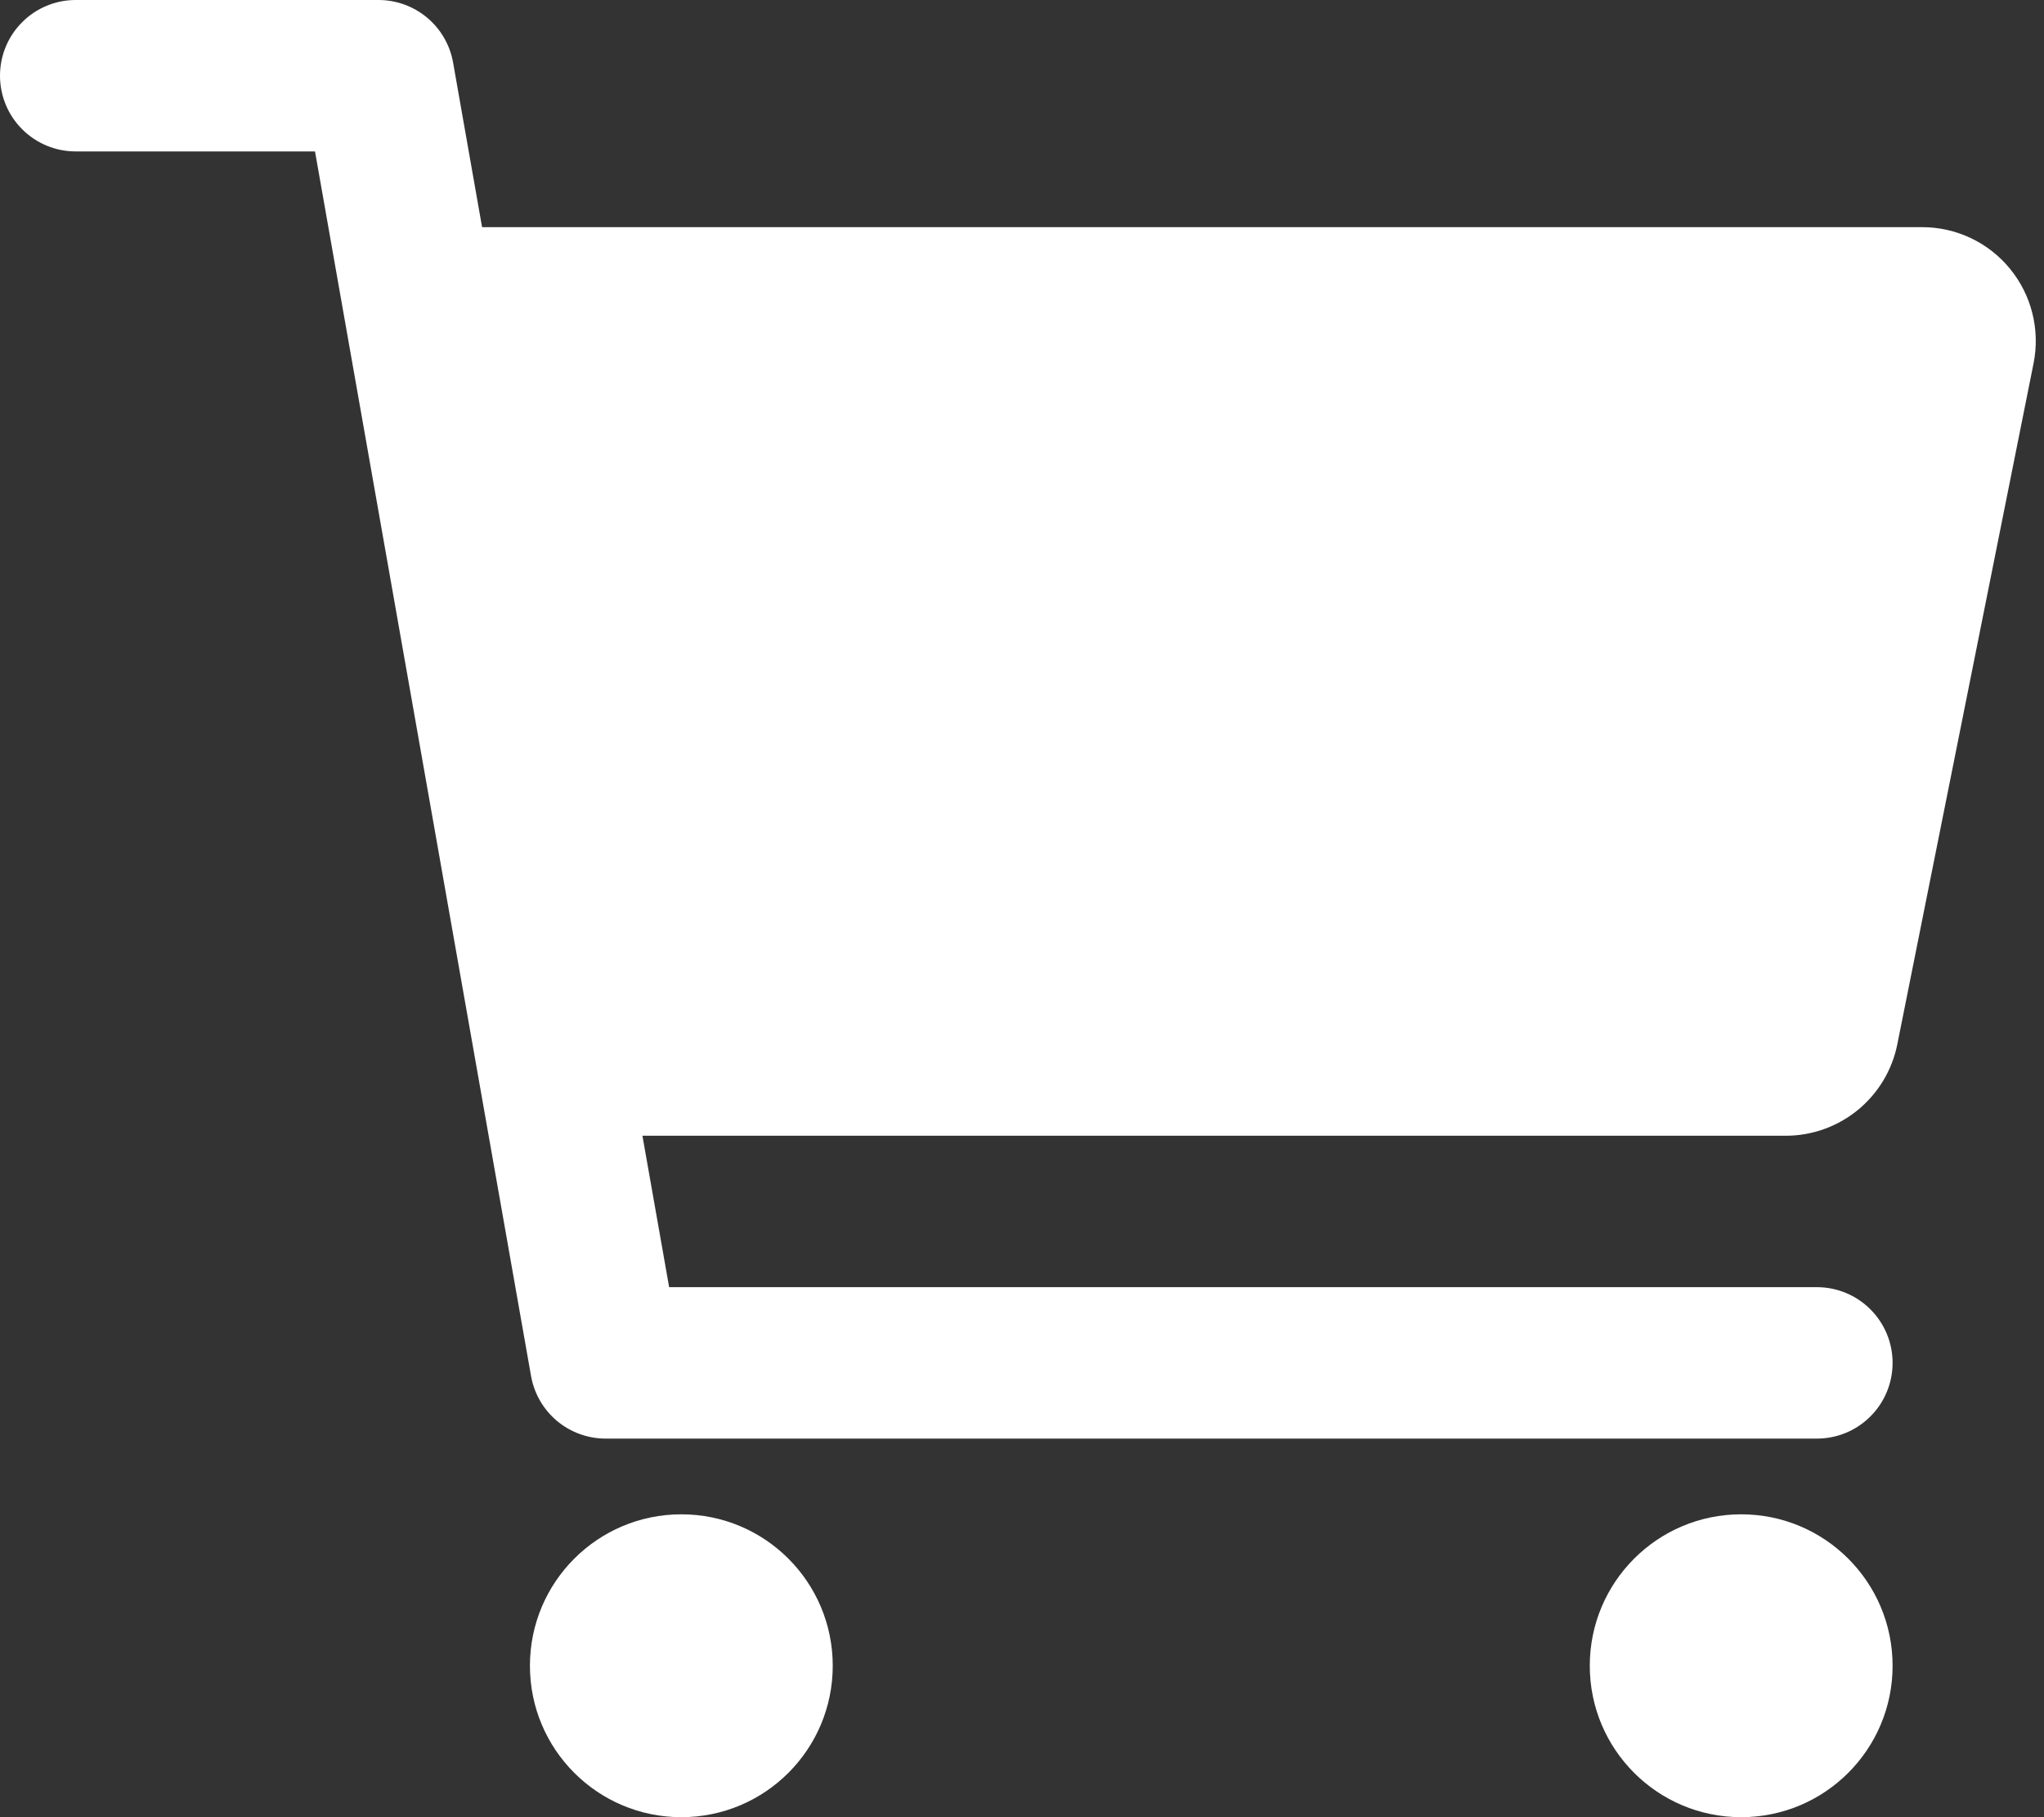 <svg width="27" height="24" viewBox="0 0 27 24" fill="none" xmlns="http://www.w3.org/2000/svg">
<rect x="0" y="0" width="27" height="24" fill="#333333" stroke="none"/>
<path fill-rule="evenodd" clip-rule="evenodd" d="M26.032 3.144C26.233 3.239 26.41 3.377 26.55 3.549C26.691 3.72 26.792 3.921 26.846 4.136C26.9 4.352 26.906 4.577 26.863 4.794L25.062 13.794C24.994 14.134 24.809 14.44 24.541 14.66C24.273 14.879 23.937 15 23.59 15H8.486L8.839 17H24C24.265 17 24.52 17.105 24.707 17.293C24.895 17.48 25 17.735 25 18C25 18.265 24.895 18.52 24.707 18.707C24.52 18.895 24.265 19 24 19H8C7.765 19 7.537 18.917 7.357 18.766C7.177 18.615 7.056 18.405 7.015 18.174L4.161 2H1C0.735 2 0.48 1.895 0.293 1.707C0.105 1.52 0 1.265 0 1C0 0.735 0.105 0.48 0.293 0.293C0.48 0.105 0.735 2.20731e-08 1 2.20731e-08H5C5.235 -4.93568e-05 5.463 0.083 5.643 0.234C5.823 0.385 5.944 0.595 5.985 0.826L6.368 3H25.39C25.612 3 25.831 3.049 26.032 3.144ZM9 24C10.105 24 11 23.105 11 22C11 20.895 10.105 20 9 20C7.895 20 7 20.895 7 22C7 23.105 7.895 24 9 24ZM23 24C24.105 24 25 23.105 25 22C25 20.895 24.105 20 23 20C21.895 20 21 20.895 21 22C21 23.105 21.895 24 23 24Z" fill="white"/>
</svg>
